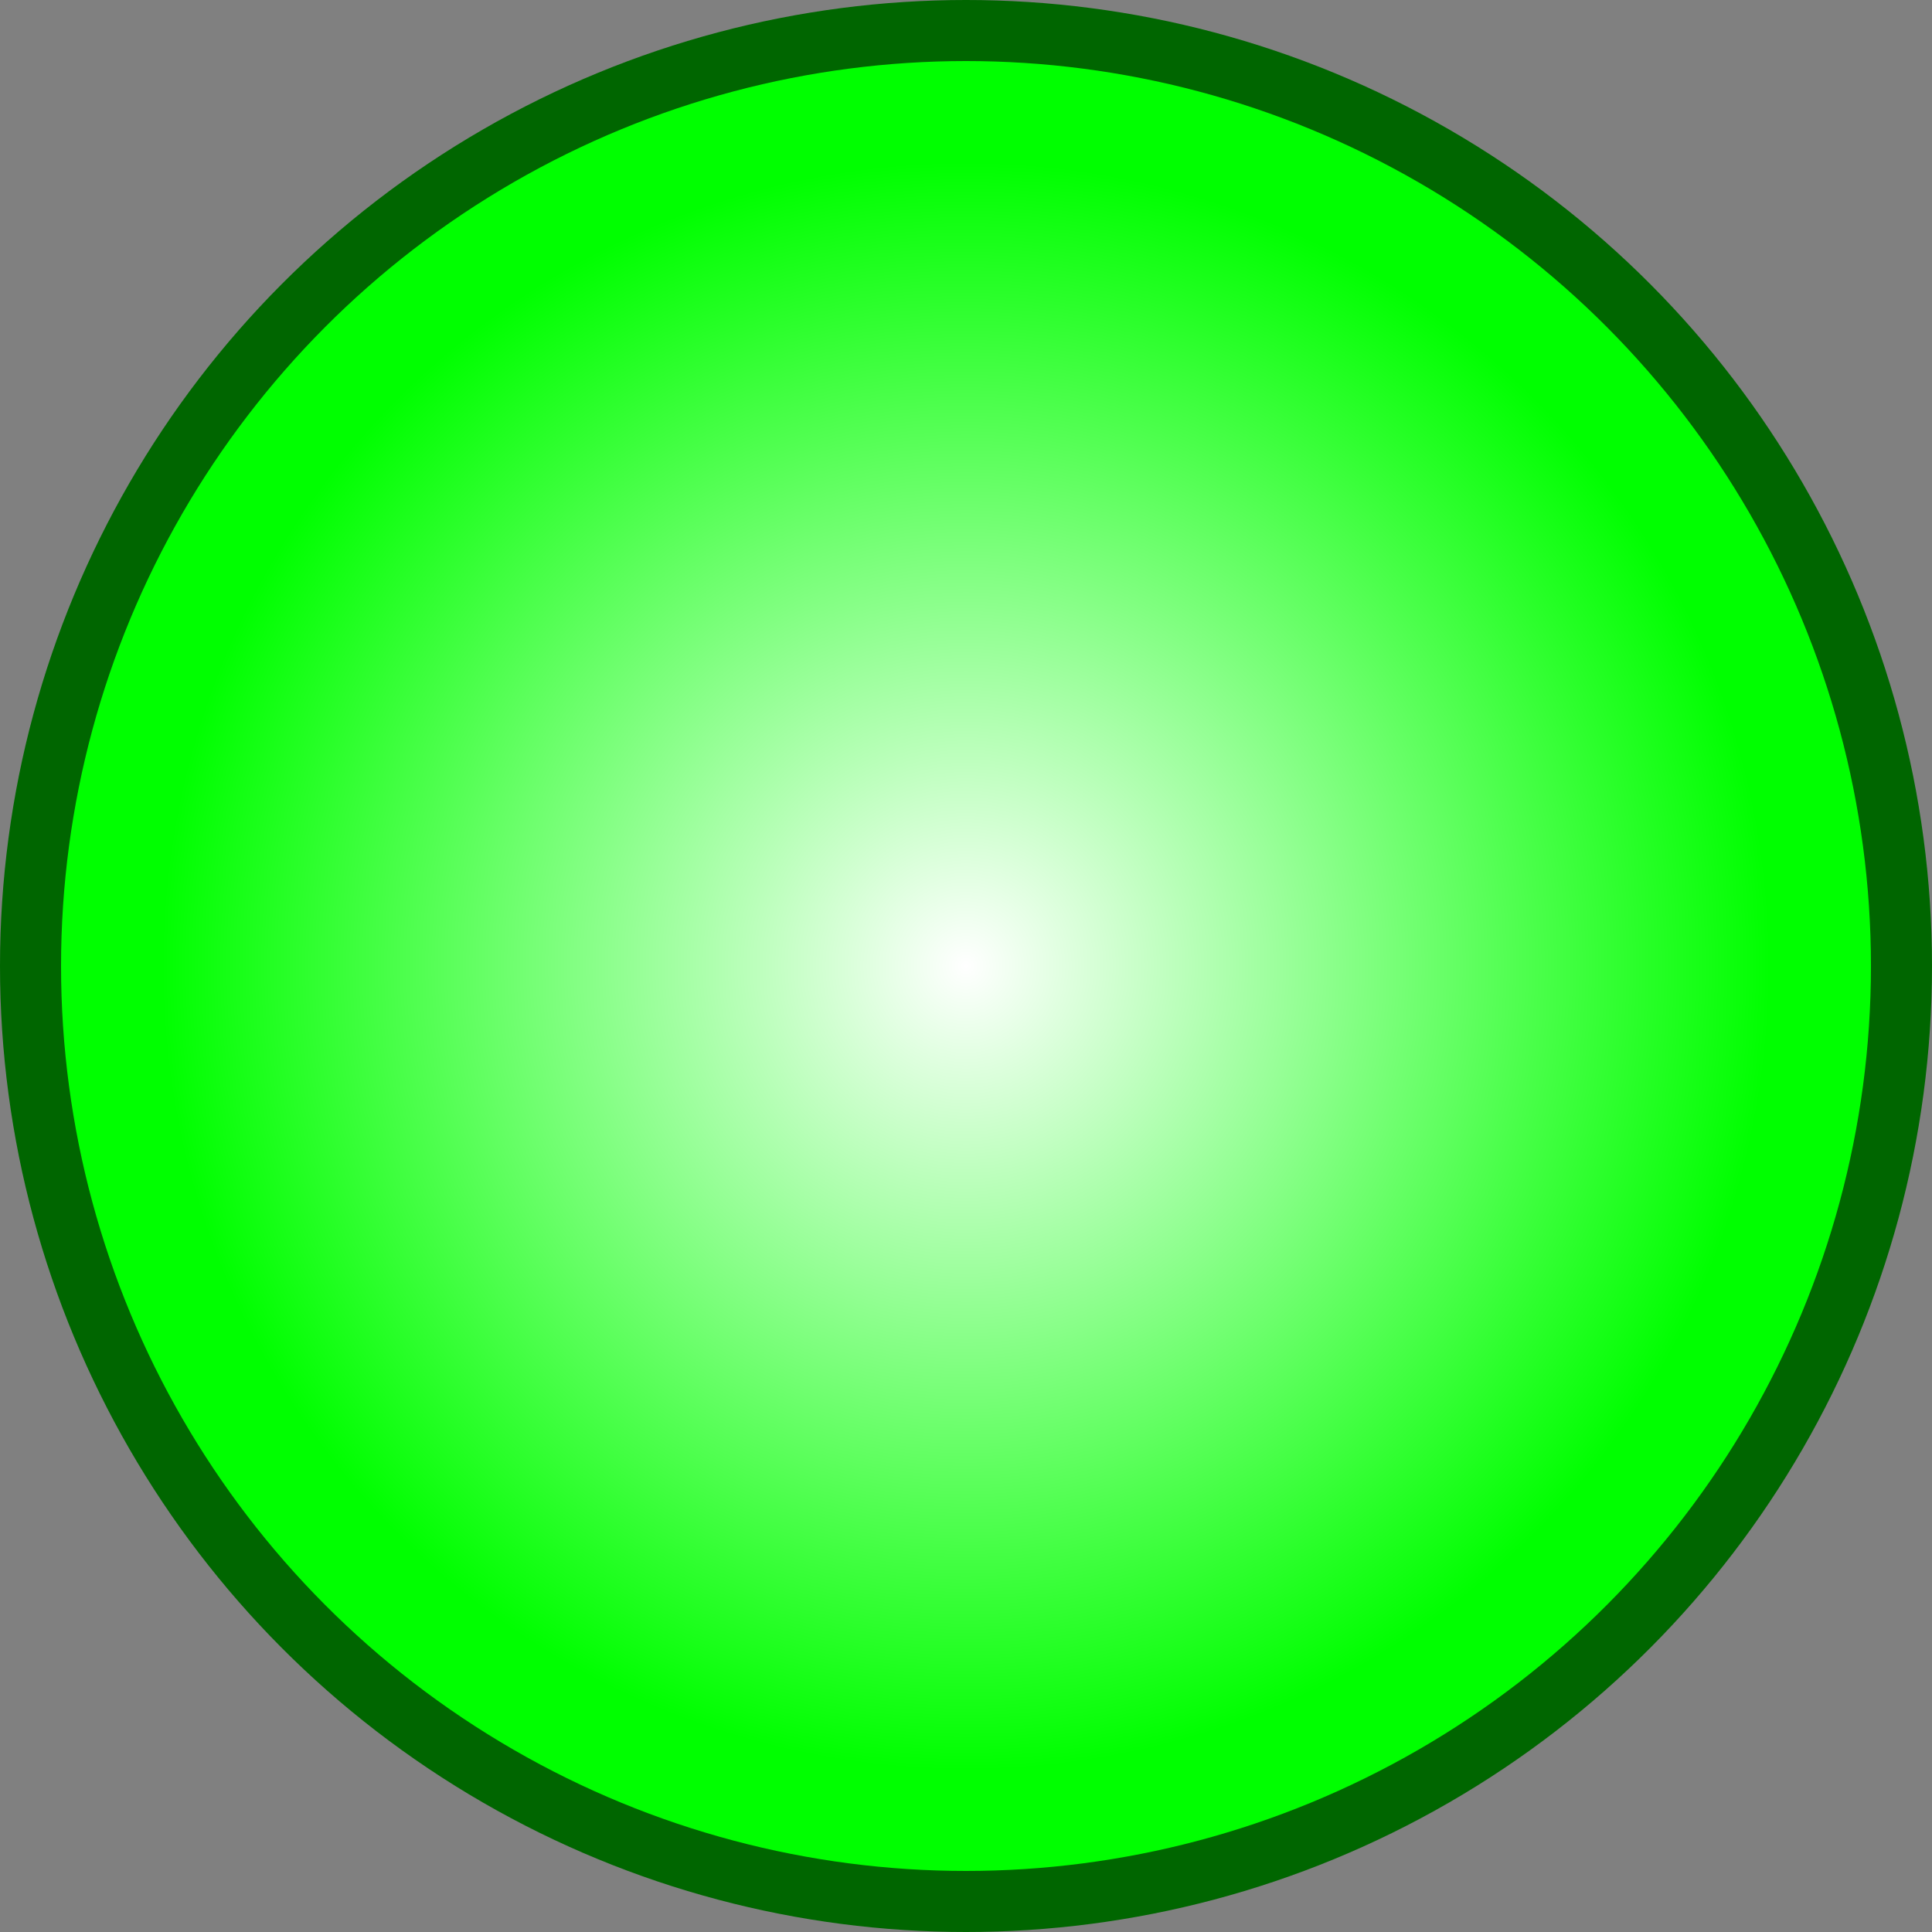 <!--?xml version="1.0" encoding="UTF-8" standalone="no"?-->
<!-- Creator: CorelDRAW -->

<svg xmlns:dc="http://purl.org/dc/elements/1.1/" xmlns:cc="http://creativecommons.org/ns#" xmlns:rdf="http://www.w3.org/1999/02/22-rdf-syntax-ns#" xmlns:svg="http://www.w3.org/2000/svg" xmlns="http://www.w3.org/2000/svg" xmlns:sodipodi="http://sodipodi.sourceforge.net/DTD/sodipodi-0.dtd" xmlns:inkscape="http://www.inkscape.org/namespaces/inkscape" xml:space="preserve" width="20.136mm" height="20.136mm" style="shape-rendering:geometricPrecision; text-rendering:geometricPrecision; image-rendering:optimizeQuality; fill-rule:evenodd; clip-rule:evenodd" viewBox="0 0 4.304 4.304" id="svg3438" version="1.1" inkscape:version="0.48.3.1 r9886" sodipodi:docname="32.svg"><rect x="0" y="0" width="4.304" height="4.304" fill="#808080" stroke="none"/><sodipodi:namedview pagecolor="#ffffff" bordercolor="#666666" borderopacity="1" objecttolerance="10" gridtolerance="10" guidetolerance="10" inkscape:pageopacity="0" inkscape:pageshadow="2" inkscape:window-width="640" inkscape:window-height="480" id="namedview3455" showgrid="false" inkscape:zoom="2.3389646" inkscape:cx="87.054484" inkscape:cy="28.756462" inkscape:window-x="0" inkscape:window-y="0" inkscape:window-maximized="0" inkscape:current-layer="svg3438"></sodipodi:namedview>
 <defs id="defs3440">
  <style type="text/css" id="style3442">
   
    .fil0 {fill:#1F1A17}
    .fil1 {fill:url(#id0)}
   
  </style>
  <radialGradient id="id0" gradientUnits="userSpaceOnUse" cx="2.152" cy="2.152" r="1.794" fx="2.152" fy="2.152">
   <stop offset="0" style="stop-color:white" id="stop3445"></stop>
   <stop offset="1" style="stop-color: rgb(0, 255, 0);" id="stop3447"></stop>
  </radialGradient>
 
  
  
  
 </defs>
 <g id="g3467"><g inkscape:label="#g3464" id="shape"><circle style="fill: rgb(0, 102, 0);" sodipodi:ry="2.1519499" sodipodi:rx="2.1519499" sodipodi:cy="2.1519499" sodipodi:cx="2.1519499" id="circle3451" r="2.152" cy="2.152" cx="2.152" class="fil0"></circle></g><g inkscape:label="#g3461" id="hmigradengt"><circle sodipodi:ry="2.0155599" sodipodi:rx="2.0155599" sodipodi:cy="2.1519499" sodipodi:cx="2.1519499" style="fill:url(#id0)" id="circle3453" r="2.016" cy="2.152" cx="2.152" class="fil1"></circle></g></g>
</svg>